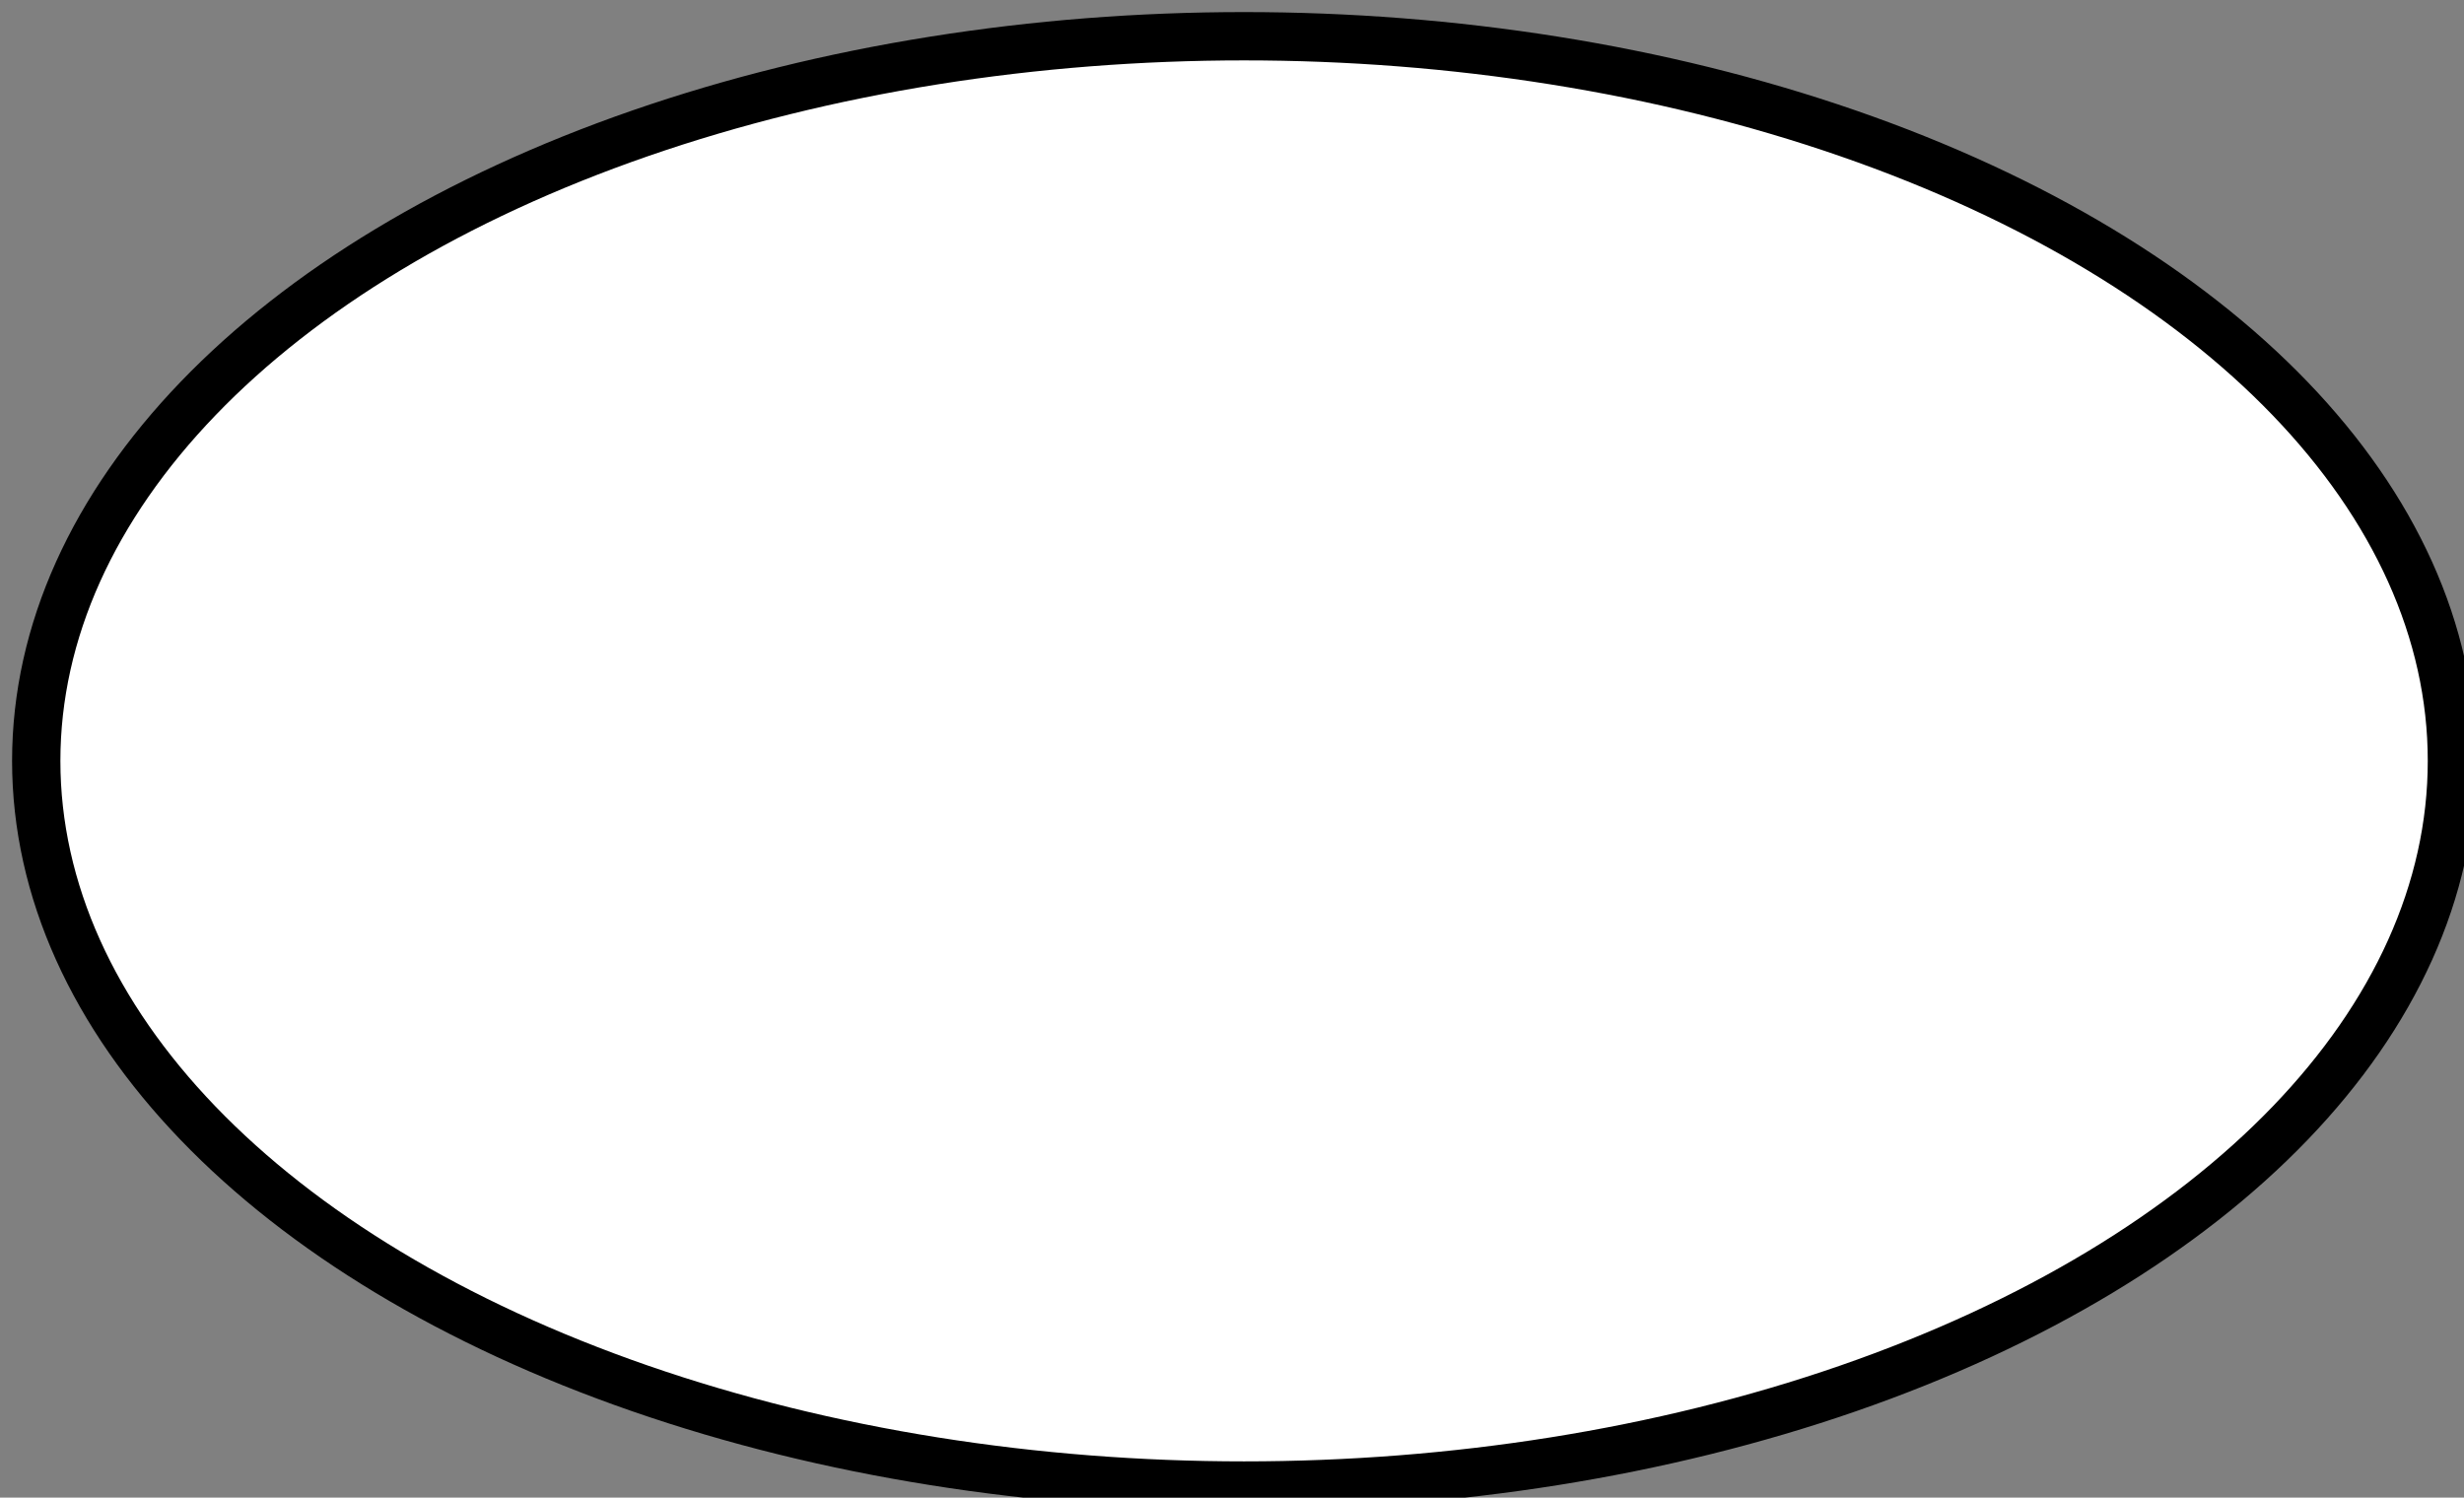<svg host="65bd71144e" xmlns="http://www.w3.org/2000/svg" xmlns:xlink="http://www.w3.org/1999/xlink" version="1.1" width="102px" height="62px" viewBox="-0.5 -0.5 102 62" content="&lt;mxfile&gt;&lt;diagram id=&quot;WNjXzI9tJw80ir65-z7G&quot; name=&quot;第 1 页&quot;&gt;jZLBboMwDIafhmsFRO16Huu6y04cdpwi4pJoCUHBXWBPv2Q4UFRV2gWcL78T57czVpnx7Hgv360AnZW5GDP2kpVlkT+V4RfJNJP94TiD1ilBohXU6gdSJtGrEjBshGitRtVvYWO7DhrcMO6c9VvZxertrT1v4Q7UDdf39EMJlDM97vOVv4FqZbq5yGnH8CQmMEgurL9B7JSxylmLc2TGCnQ0L/ky570+2F0Kc9DhfxKoEd9cX+ltVBdO6bEDOvu1vDNU+CzR6BAWIQz191Fnxja2enfR1jeSO9wNGL6fUeOlQqh73kShD7LA6FpwCOPD0ovFkDBJYA2gm4KEEljykIaoSGu/tmQxXt6040CM0xS0y9GrUSEgr9Jy7cnf3s1ks9Mv&lt;/diagram&gt;&lt;/mxfile&gt;">
    <rect x="-0.5" y="-0.5" width="102" height="62" fill="#808080" stroke="none"/>
    <defs/>
    <g>
        <ellipse cx="51" cy="31" rx="50" ry="30" fill="rgb(255, 255, 255)" stroke="rgb(0, 0, 0)" stroke-width="2" pointer-events="all"/>
    </g>
</svg>